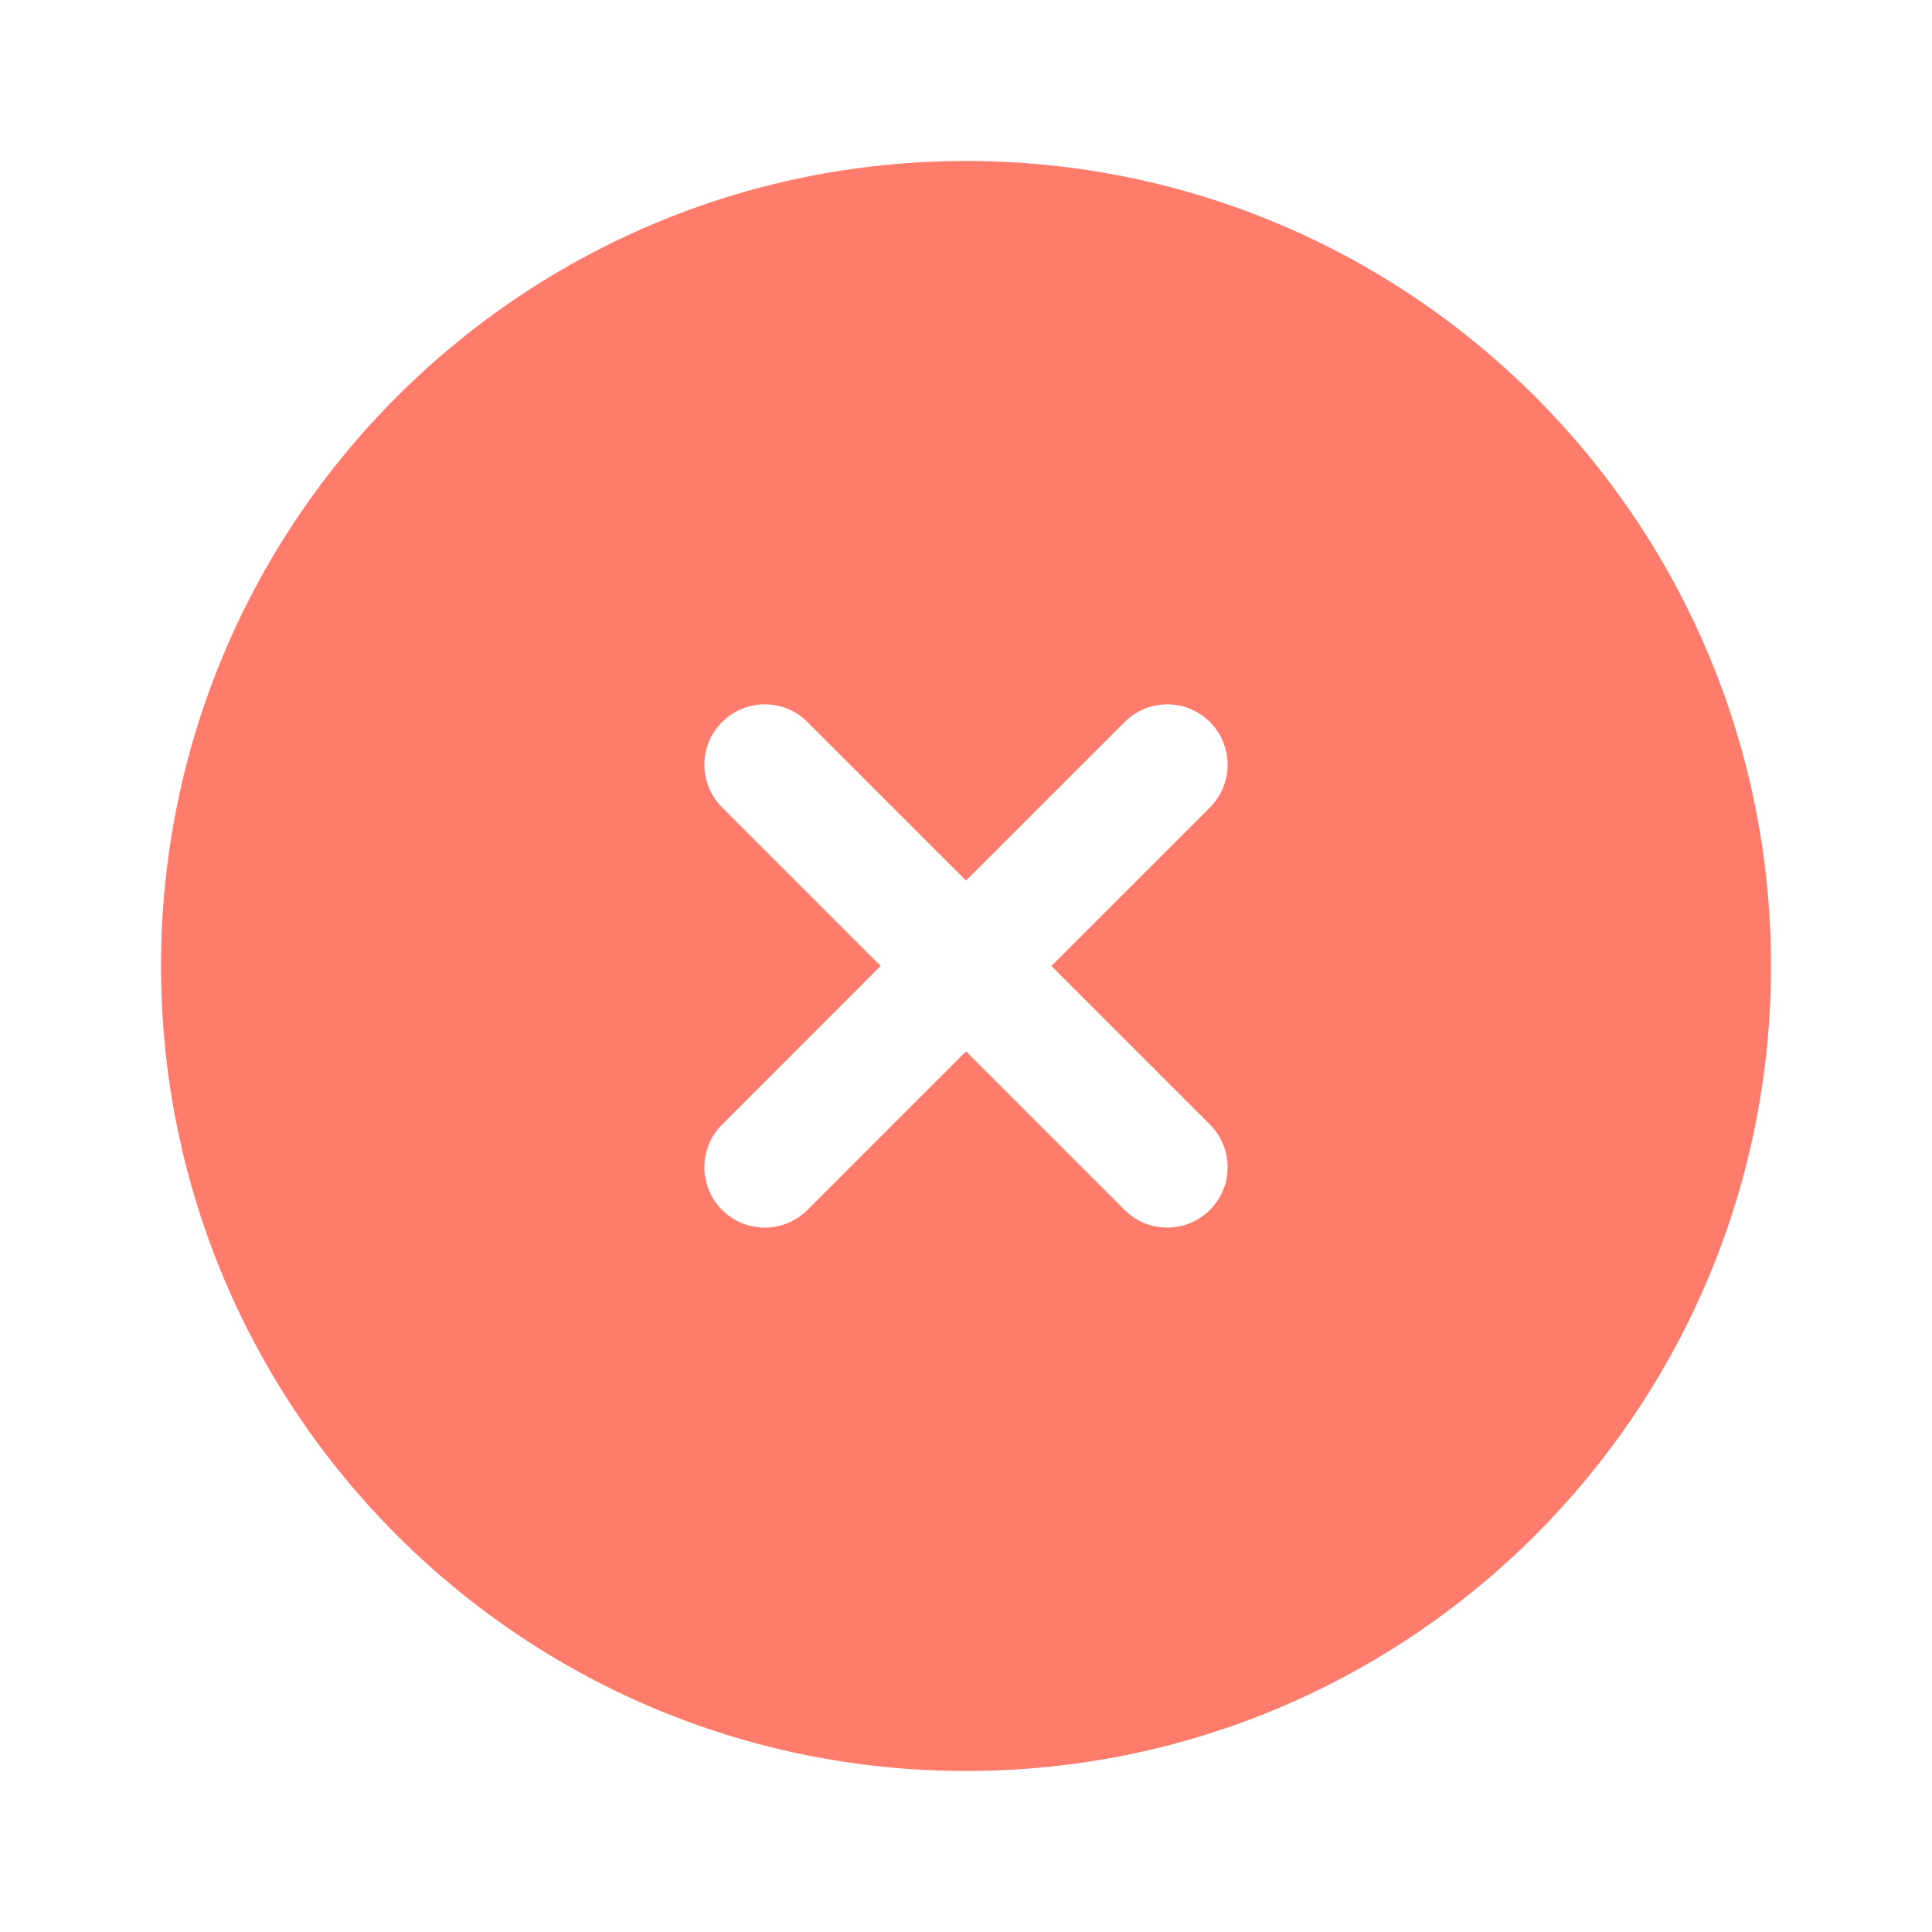 <svg width="56" height="56" viewBox="0 0 56 56" fill="none" xmlns="http://www.w3.org/2000/svg">
<path fill-rule="evenodd" clip-rule="evenodd" d="M51.334 27.999C51.334 40.886 40.887 51.333 28 51.333C15.114 51.333 4.667 40.886 4.667 27.999C4.667 15.113 15.114 4.666 28 4.666C40.887 4.666 51.334 15.113 51.334 27.999ZM20.93 20.928C21.613 20.245 22.721 20.245 23.404 20.928L28 25.524L32.596 20.929C33.279 20.245 34.388 20.245 35.071 20.929C35.754 21.612 35.754 22.72 35.071 23.404L30.475 27.999L35.071 32.595C35.754 33.279 35.754 34.387 35.071 35.07C34.388 35.753 33.279 35.753 32.596 35.07L28 30.474L23.404 35.07C22.721 35.754 21.613 35.754 20.93 35.07C20.246 34.387 20.246 33.279 20.93 32.595L25.525 27.999L20.93 23.403C20.246 22.72 20.246 21.612 20.93 20.928Z" fill="#FF7C6D"/>
</svg>
